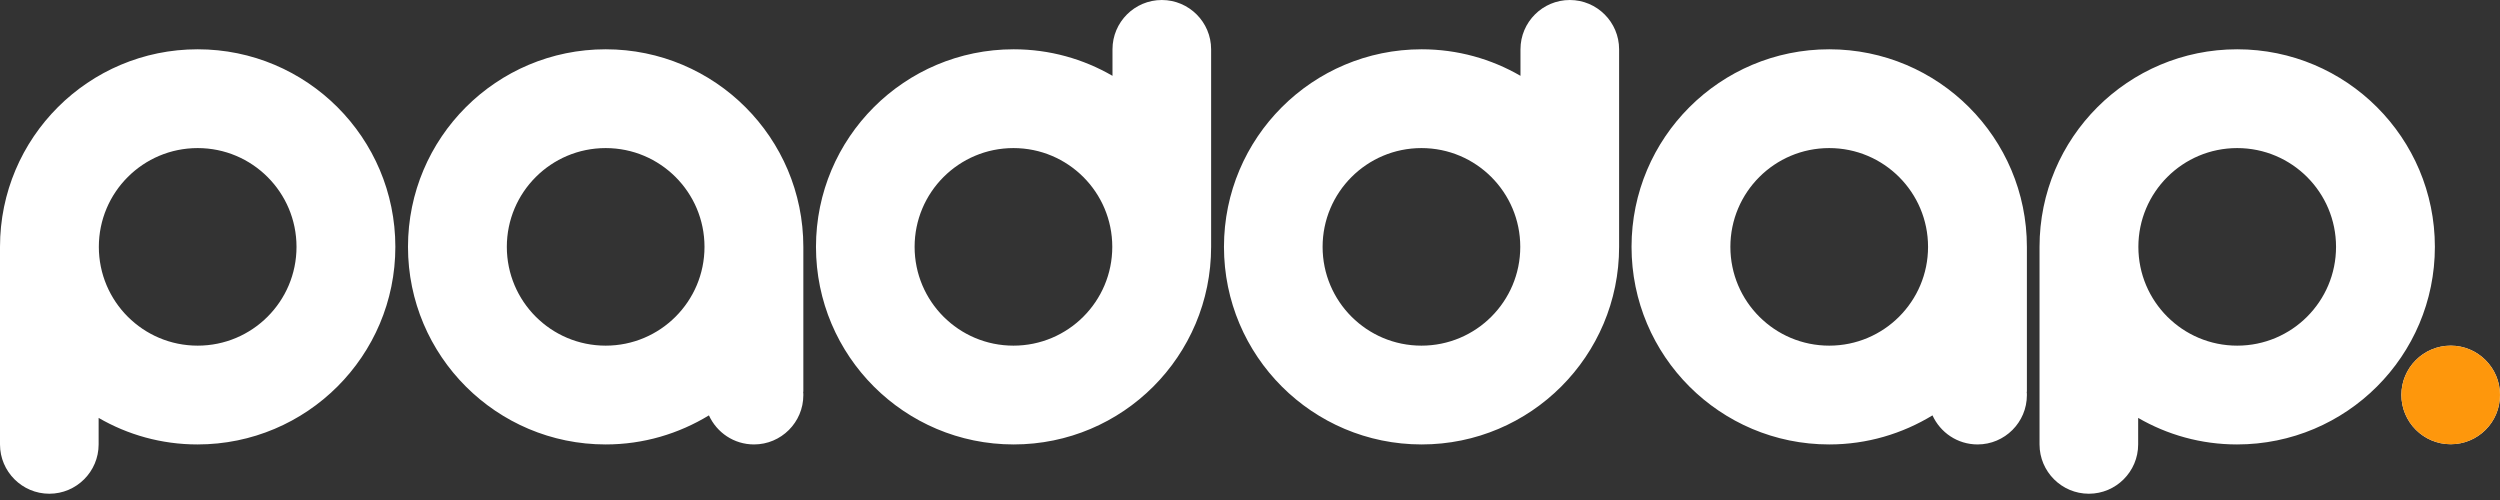 <svg width="250" height="50" viewBox="0 0 250 50" fill="none" xmlns="http://www.w3.org/2000/svg">
<rect x="0" y="0" width="250" height="50" fill="#333333" stroke="none"/>
<path d="M29.651 24.686C29.651 30.142 25.226 34.565 19.767 34.565C14.309 34.565 9.884 30.142 9.884 24.686C9.884 19.231 14.309 14.808 19.767 14.808C25.226 14.808 29.651 19.231 29.651 24.686ZM39.535 24.686C39.535 13.775 30.684 4.929 19.767 4.929C8.851 4.929 0 13.775 0 24.686V44.444C0 47.161 2.213 49.373 4.931 49.373C7.65 49.373 9.863 47.161 9.863 44.444V44.423V41.79C12.771 43.475 16.143 44.444 19.746 44.444C30.684 44.444 39.535 35.597 39.535 24.686ZM70.45 24.686C70.45 30.142 66.025 34.565 60.567 34.565C55.108 34.565 50.683 30.142 50.683 24.686C50.683 19.231 55.108 14.808 60.567 14.808C66.025 14.808 70.45 19.231 70.45 24.686ZM80.334 24.707V24.686C80.334 13.775 71.483 4.929 60.567 4.929C49.65 4.929 40.799 13.775 40.799 24.686C40.799 35.597 49.65 44.444 60.567 44.444C64.36 44.444 67.879 43.37 70.893 41.537C71.672 43.243 73.379 44.444 75.403 44.444C78.121 44.444 80.334 42.232 80.334 39.515C80.334 39.41 80.334 39.304 80.313 39.178H80.334V24.707ZM111.228 24.686C111.228 30.142 106.803 34.565 101.344 34.565C95.886 34.565 91.461 30.142 91.461 24.686C91.461 19.231 95.886 14.808 101.344 14.808C106.803 14.808 111.228 19.231 111.228 24.686ZM121.112 24.686V4.929C121.112 2.212 118.899 0 116.181 0C113.462 0 111.249 2.212 111.249 4.929V4.95V7.583C108.341 5.898 104.969 4.929 101.366 4.929C90.449 4.929 81.598 13.775 81.598 24.686C81.598 35.597 90.449 44.444 101.366 44.444C112.282 44.444 121.112 35.597 121.112 24.686ZM152.027 24.686C152.027 30.142 147.602 34.565 142.144 34.565C136.685 34.565 132.26 30.142 132.26 24.686C132.26 19.231 136.685 14.808 142.144 14.808C147.602 14.808 152.027 19.231 152.027 24.686ZM161.911 24.686V4.929C161.911 2.212 159.698 0 156.98 0C154.261 0 152.048 2.212 152.048 4.929V4.95V7.583C149.14 5.898 145.768 4.929 142.165 4.929C131.248 4.929 122.397 13.775 122.397 24.686C122.397 35.597 131.248 44.444 142.165 44.444C153.06 44.444 161.911 35.597 161.911 24.686ZM192.805 24.686C192.805 30.142 188.38 34.565 182.921 34.565C177.464 34.565 173.038 30.142 173.038 24.686C173.038 19.231 177.464 14.808 182.921 14.808C188.38 14.808 192.805 19.231 192.805 24.686ZM202.689 24.707V24.686C202.689 13.775 193.838 4.929 182.921 4.929C172.005 4.929 163.154 13.775 163.154 24.686C163.154 35.597 172.005 44.444 182.921 44.444C186.715 44.444 190.234 43.37 193.248 41.537C194.028 43.243 195.735 44.444 197.758 44.444C200.476 44.444 202.689 42.232 202.689 39.515C202.689 39.41 202.689 39.304 202.668 39.178H202.689V24.707ZM233.604 24.686C233.604 30.142 229.179 34.565 223.721 34.565C218.263 34.565 213.837 30.142 213.837 24.686C213.837 19.231 218.263 14.808 223.721 14.808C229.179 14.808 233.604 19.231 233.604 24.686ZM243.488 24.686C243.488 13.775 234.637 4.929 223.721 4.929C212.804 4.929 203.953 13.775 203.953 24.686V44.444C203.953 47.161 206.166 49.373 208.885 49.373C211.603 49.373 213.816 47.161 213.816 44.444V44.423V41.79C216.724 43.475 220.096 44.444 223.7 44.444C234.637 44.444 243.488 35.597 243.488 24.686ZM250 39.494C250 36.777 247.787 34.565 245.069 34.565C242.35 34.565 240.137 36.777 240.137 39.494C240.137 42.211 242.35 44.423 245.069 44.423C247.787 44.423 250 42.232 250 39.494Z" fill="white"/>
<path d="M245.069 34.565C247.787 34.565 250 36.777 250 39.494C250 42.232 247.787 44.423 245.069 44.423C242.35 44.423 240.137 42.211 240.137 39.494C240.137 36.777 242.35 34.565 245.069 34.565Z" fill="#FE970C"/>
</svg>
